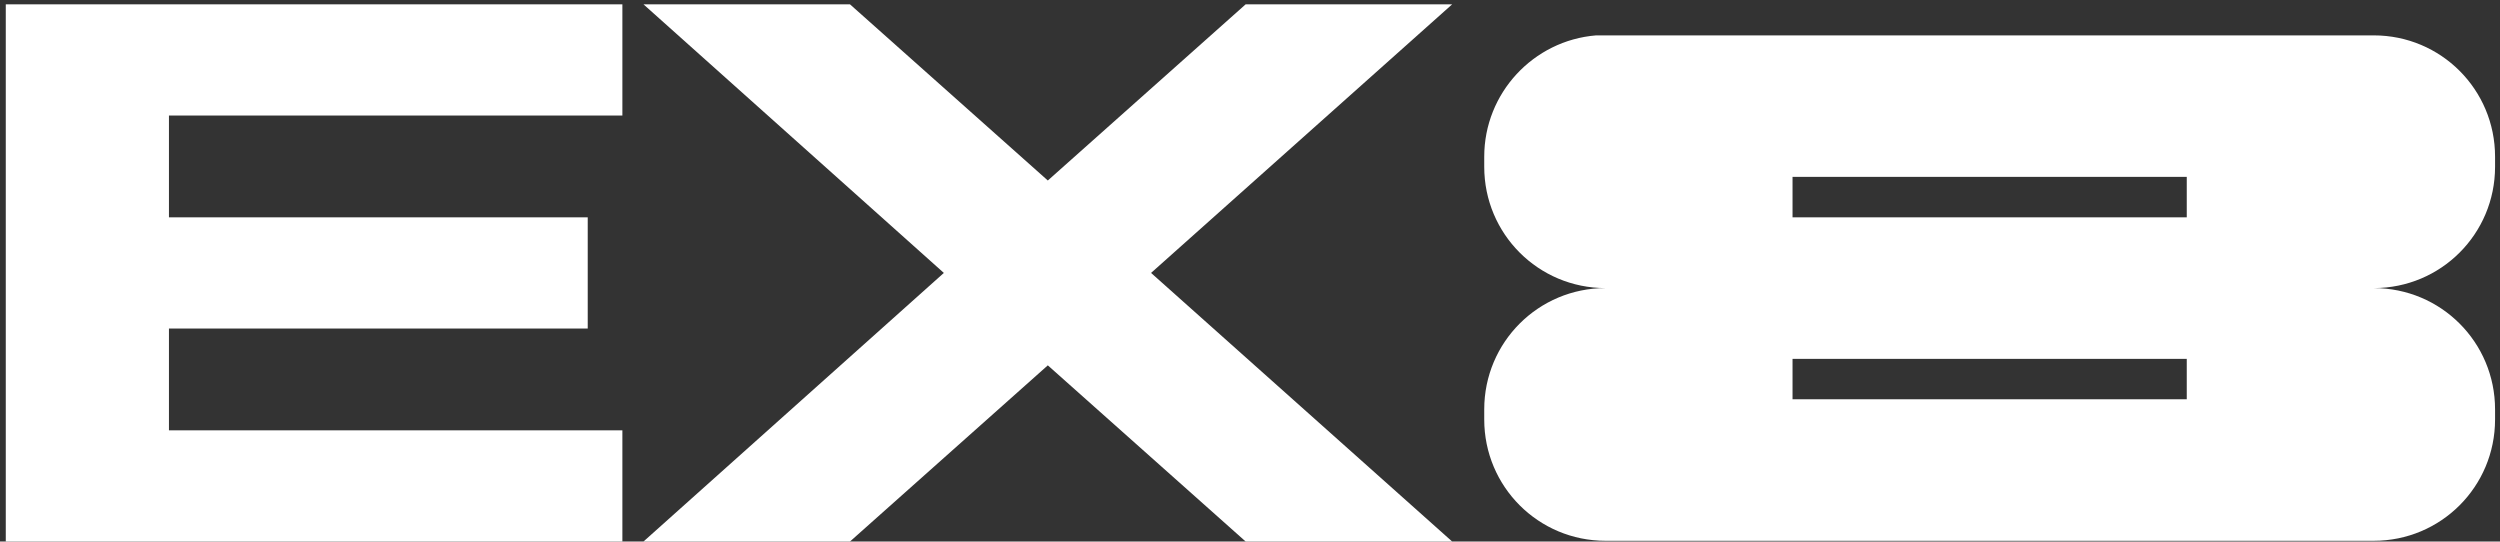 <?xml version="1.0" encoding="UTF-8"?> <svg xmlns="http://www.w3.org/2000/svg" width="277" height="60" viewBox="0 0 277 60" fill="none"><rect x="0" y="0" width="277" height="60" fill="#333333" stroke="none"/><path d="M68.96 60H0.64V0.48H68.96V12.8H18.72V24.08H65.12V36.4H18.72V47.68H68.96V60Z" fill="white"></path><path d="M127.538 30.24L160.898 60H138.018L116.098 40.48L94.178 60H71.298L104.578 30.24L71.298 0.48H94.178L116.098 20L138.018 0.48H160.898L127.538 30.24Z" fill="white"></path><path d="M276.453 18.48C276.453 25.92 270.453 31.92 263.013 31.92C270.453 31.92 276.453 37.92 276.453 45.36V46.48C276.453 53.92 270.453 59.92 263.013 59.92H177.893C170.453 59.92 164.453 53.92 164.453 46.48V45.36C164.453 37.92 170.453 31.92 177.893 31.92C170.453 31.92 164.453 25.92 164.453 18.48V17.36C164.453 10.32 169.893 4.48 176.853 3.92H263.013C270.453 3.92 276.453 9.92 276.453 17.36V18.48ZM242.293 44.24V39.76H198.613V44.24H242.293ZM242.293 24.08V19.6H198.613V24.08H242.293Z" fill="white"></path></svg> 